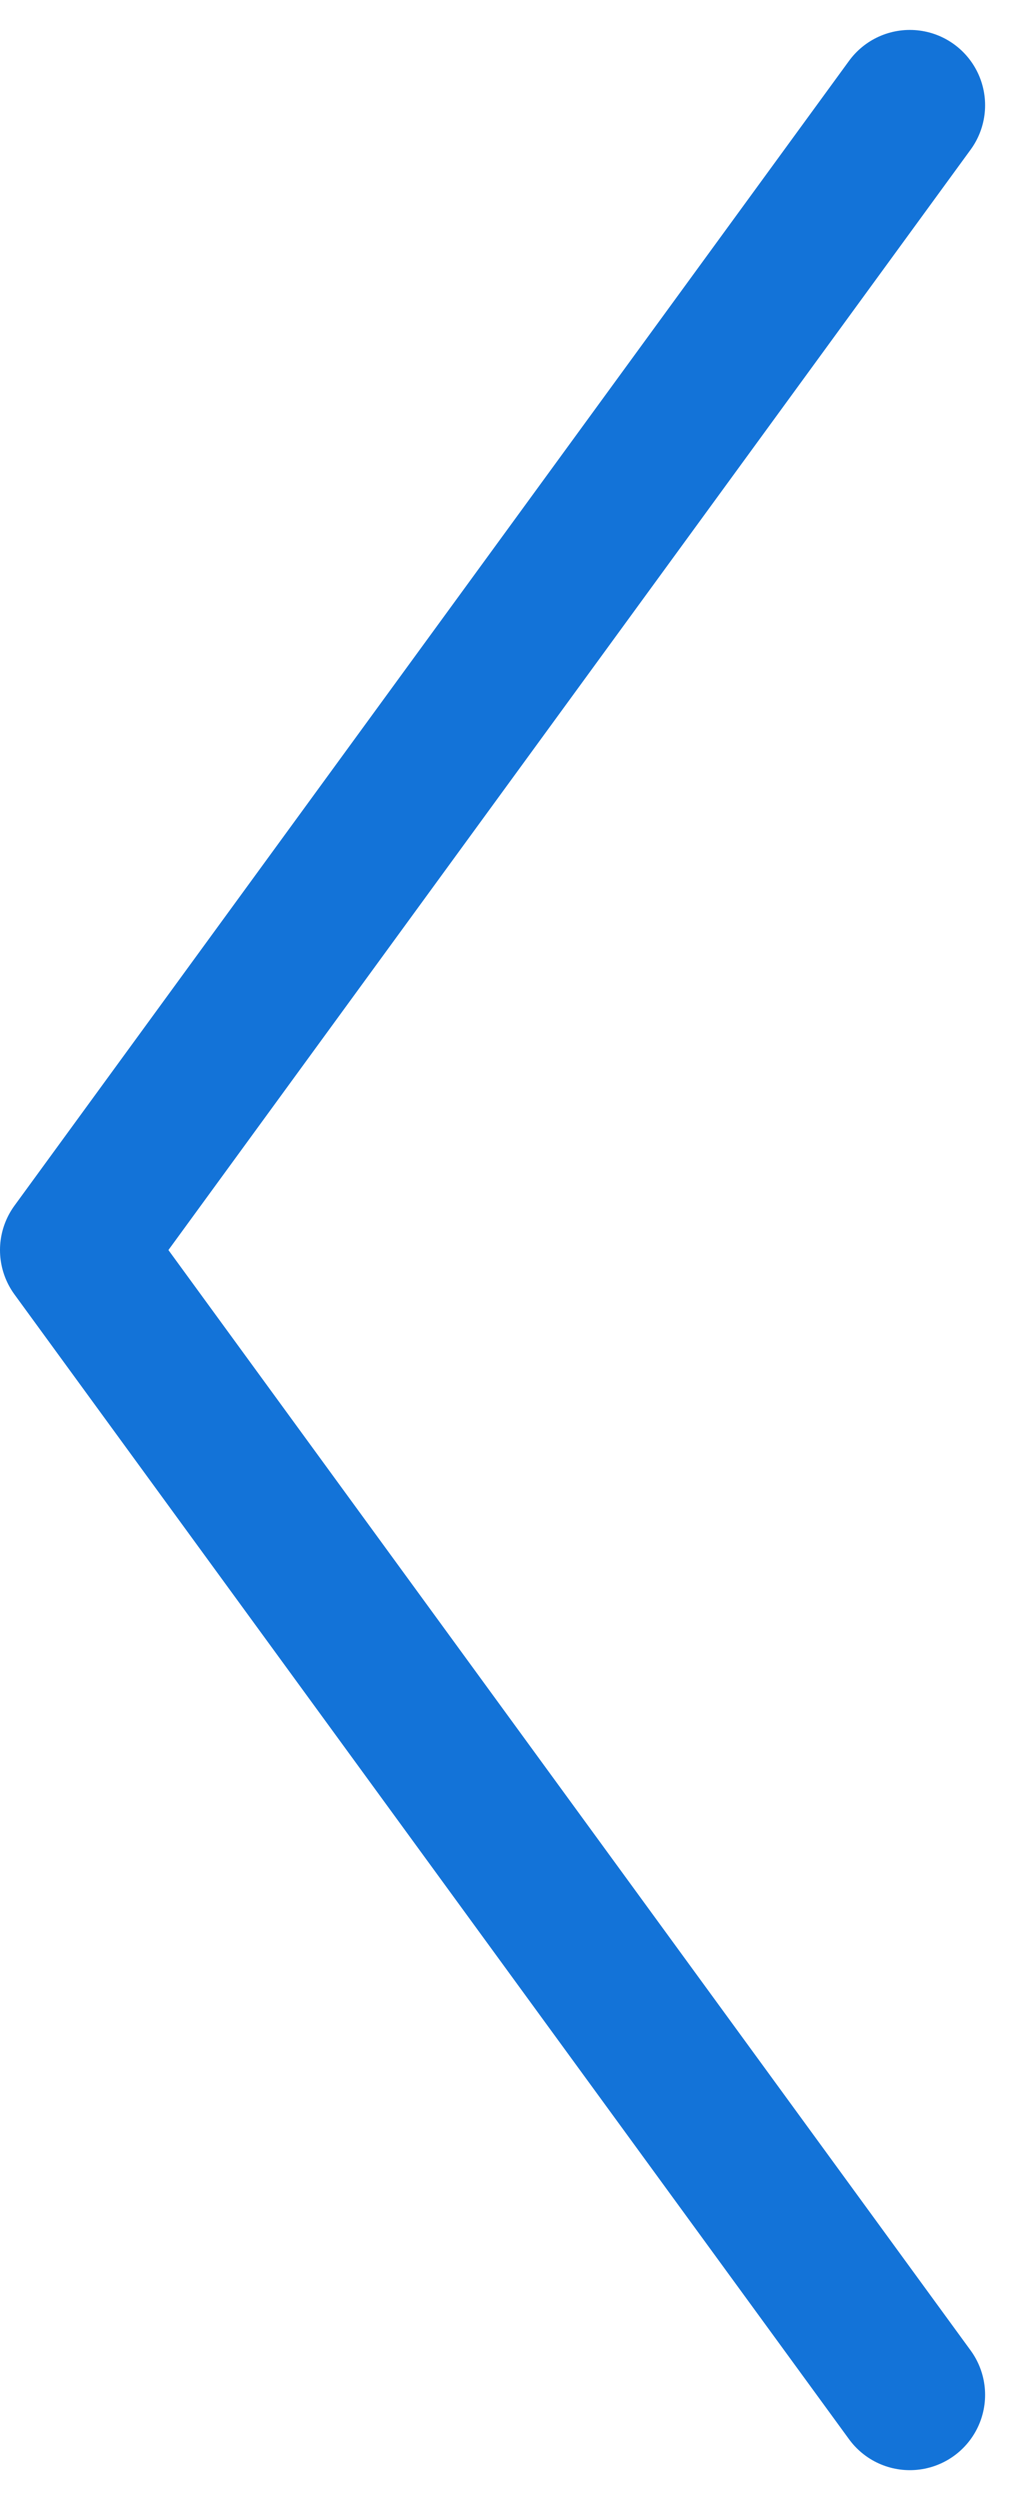 <svg xmlns="http://www.w3.org/2000/svg" width="20.23" height="49.787" viewBox="0 0 20.23 49.787"><defs><style>.a{fill:none;stroke:#1373d8;stroke-linecap:round;stroke-linejoin:round;stroke-width:3px;}</style></defs><g transform="translate(1.5 2.096)"><path class="a" d="M10.5,9,33.3,25.634,56.1,9" transform="translate(25.634 -10.5) rotate(90)"/></g></svg>